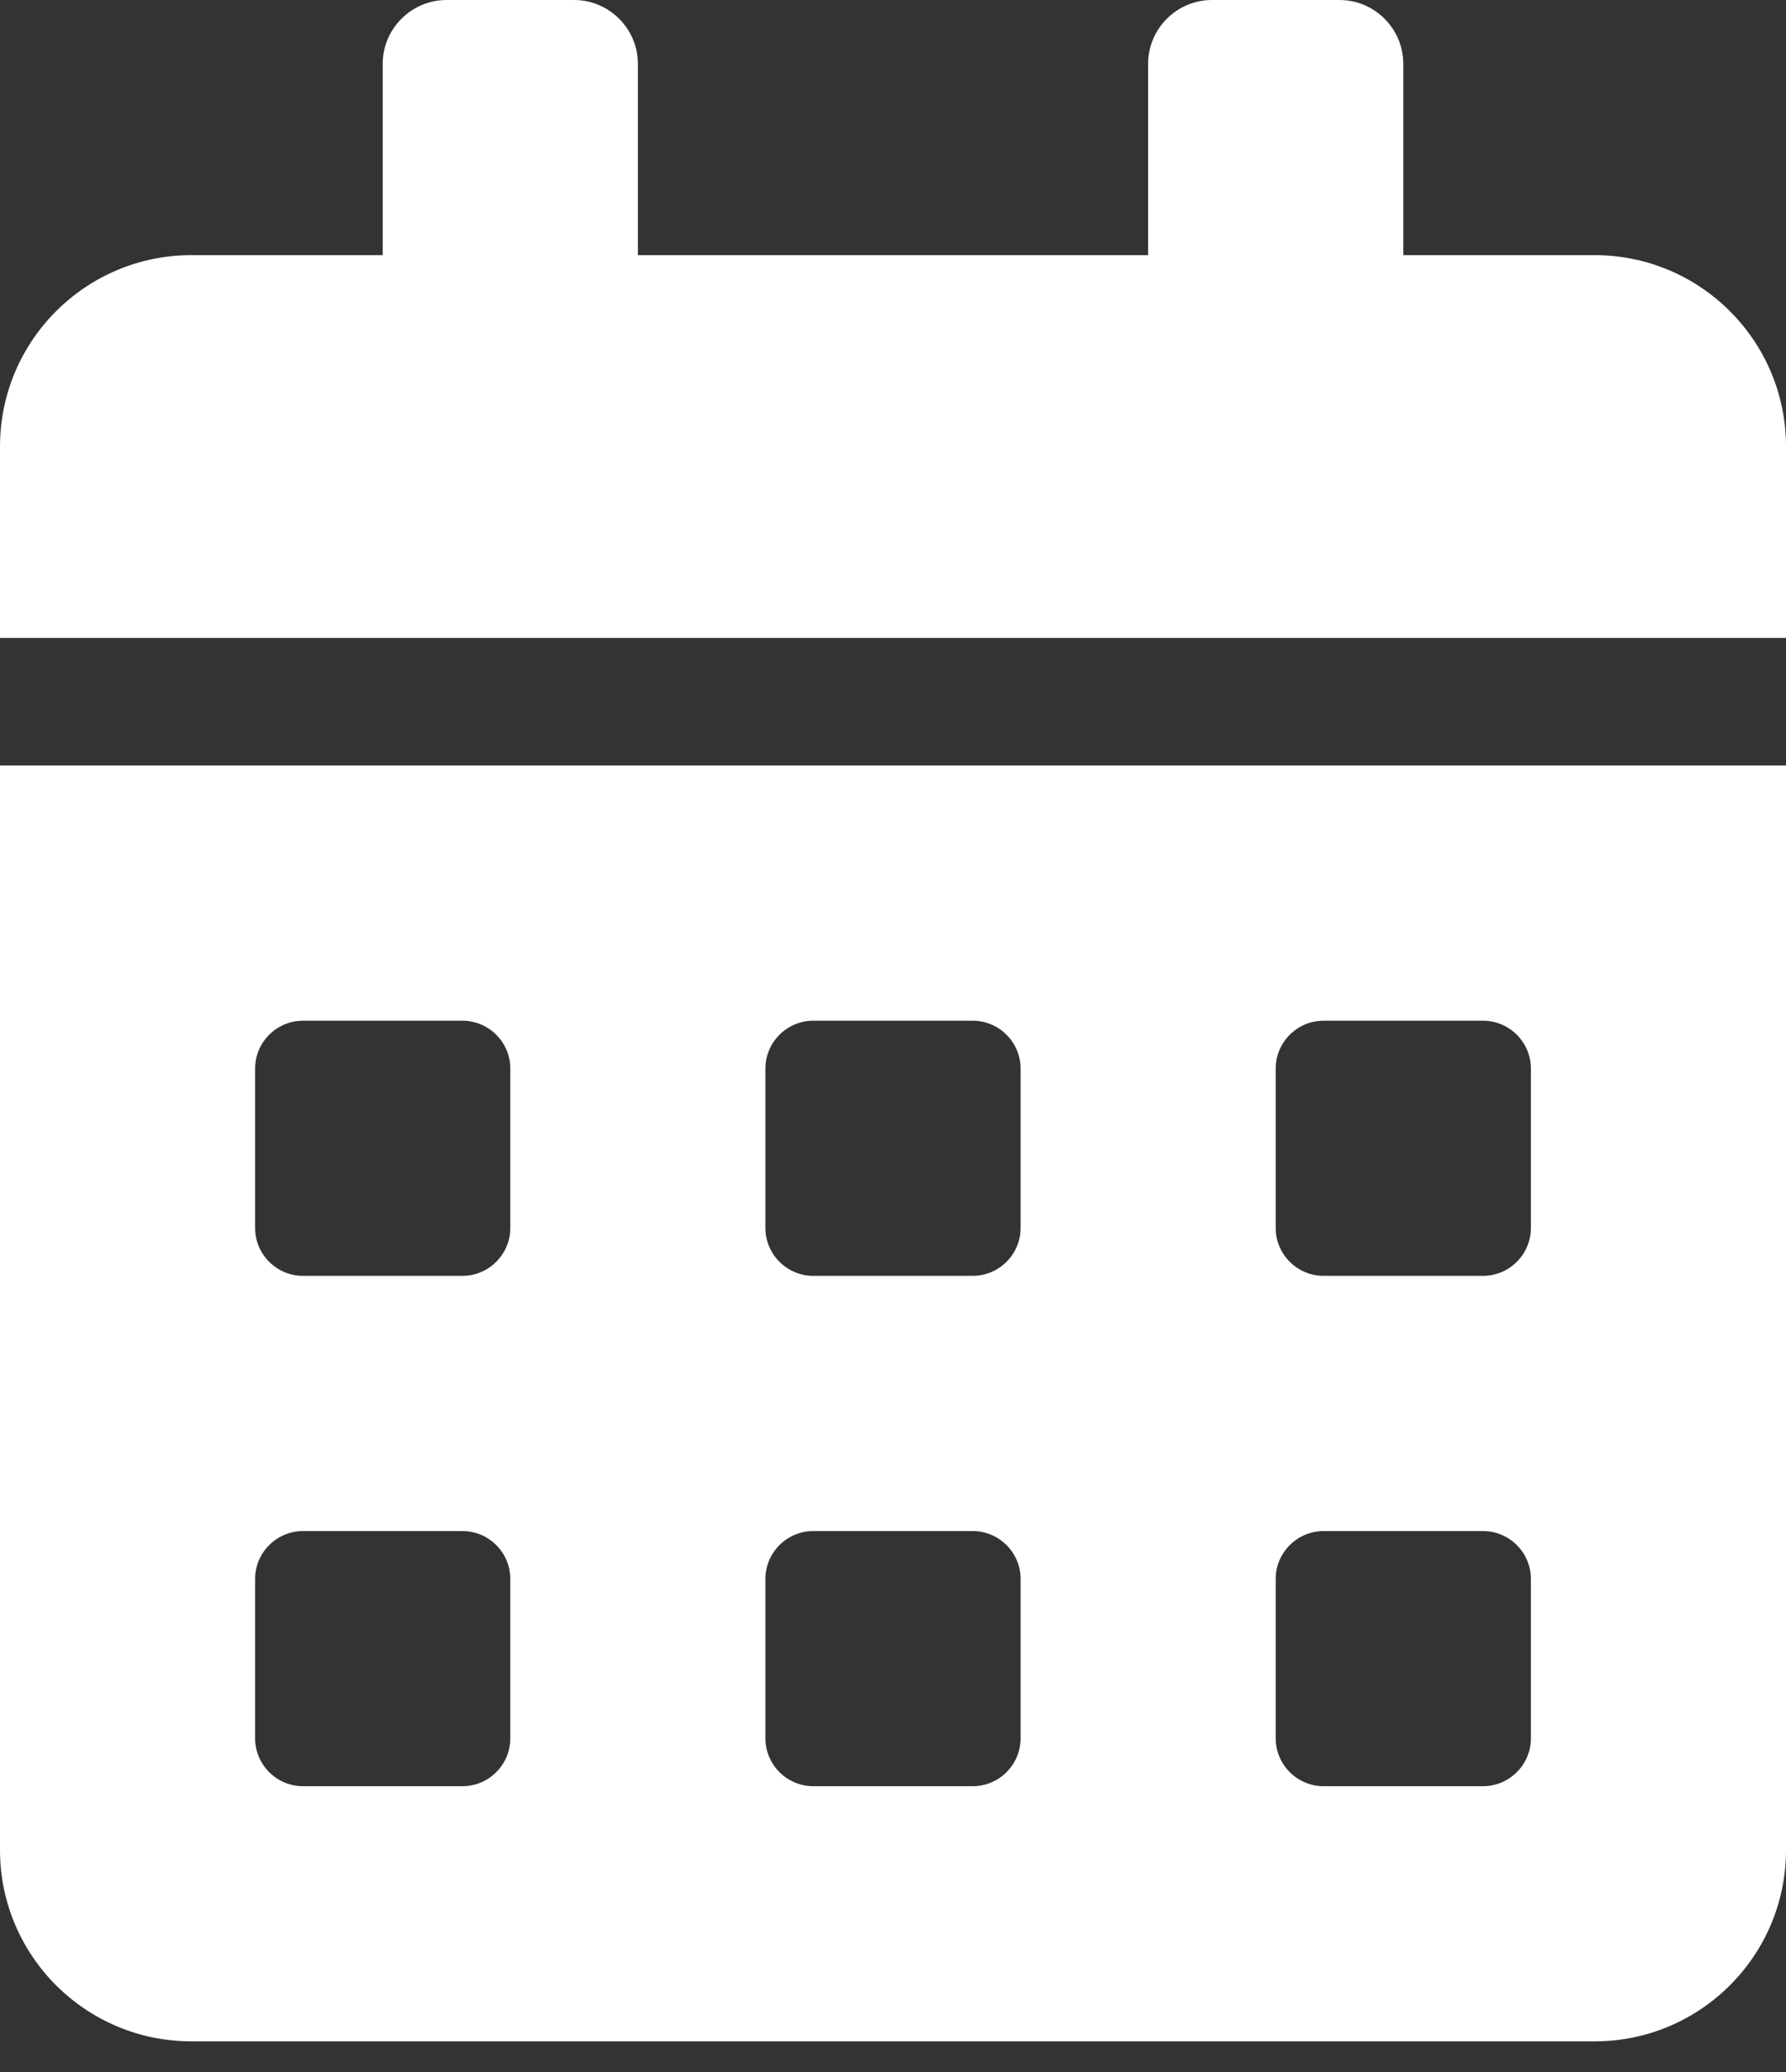 <svg width="25" height="29" viewBox="0 0 25 29" fill="none" xmlns="http://www.w3.org/2000/svg">
<rect x="0" y="0" width="25" height="29" fill="#333333" stroke="none"/>
<path d="M0 25.893C0 27.372 1.2 28.571 2.679 28.571H22.321C23.8 28.571 25 27.372 25 25.893V10.714H0V25.893ZM17.857 14.955C17.857 14.587 18.159 14.286 18.527 14.286H20.759C21.127 14.286 21.429 14.587 21.429 14.955V17.188C21.429 17.556 21.127 17.857 20.759 17.857H18.527C18.159 17.857 17.857 17.556 17.857 17.188V14.955ZM17.857 22.098C17.857 21.73 18.159 21.429 18.527 21.429H20.759C21.127 21.429 21.429 21.73 21.429 22.098V24.33C21.429 24.699 21.127 25 20.759 25H18.527C18.159 25 17.857 24.699 17.857 24.33V22.098ZM10.714 14.955C10.714 14.587 11.016 14.286 11.384 14.286H13.616C13.984 14.286 14.286 14.587 14.286 14.955V17.188C14.286 17.556 13.984 17.857 13.616 17.857H11.384C11.016 17.857 10.714 17.556 10.714 17.188V14.955ZM10.714 22.098C10.714 21.73 11.016 21.429 11.384 21.429H13.616C13.984 21.429 14.286 21.73 14.286 22.098V24.33C14.286 24.699 13.984 25 13.616 25H11.384C11.016 25 10.714 24.699 10.714 24.33V22.098ZM3.571 14.955C3.571 14.587 3.873 14.286 4.241 14.286H6.473C6.842 14.286 7.143 14.587 7.143 14.955V17.188C7.143 17.556 6.842 17.857 6.473 17.857H4.241C3.873 17.857 3.571 17.556 3.571 17.188V14.955ZM3.571 22.098C3.571 21.73 3.873 21.429 4.241 21.429H6.473C6.842 21.429 7.143 21.73 7.143 22.098V24.33C7.143 24.699 6.842 25 6.473 25H4.241C3.873 25 3.571 24.699 3.571 24.33V22.098ZM22.321 3.571H19.643V0.893C19.643 0.402 19.241 0 18.75 0H16.964C16.473 0 16.071 0.402 16.071 0.893V3.571H8.929V0.893C8.929 0.402 8.527 0 8.036 0H6.25C5.759 0 5.357 0.402 5.357 0.893V3.571H2.679C1.2 3.571 0 4.771 0 6.25V8.929H25V6.25C25 4.771 23.8 3.571 22.321 3.571Z" fill="white"/>
</svg>
